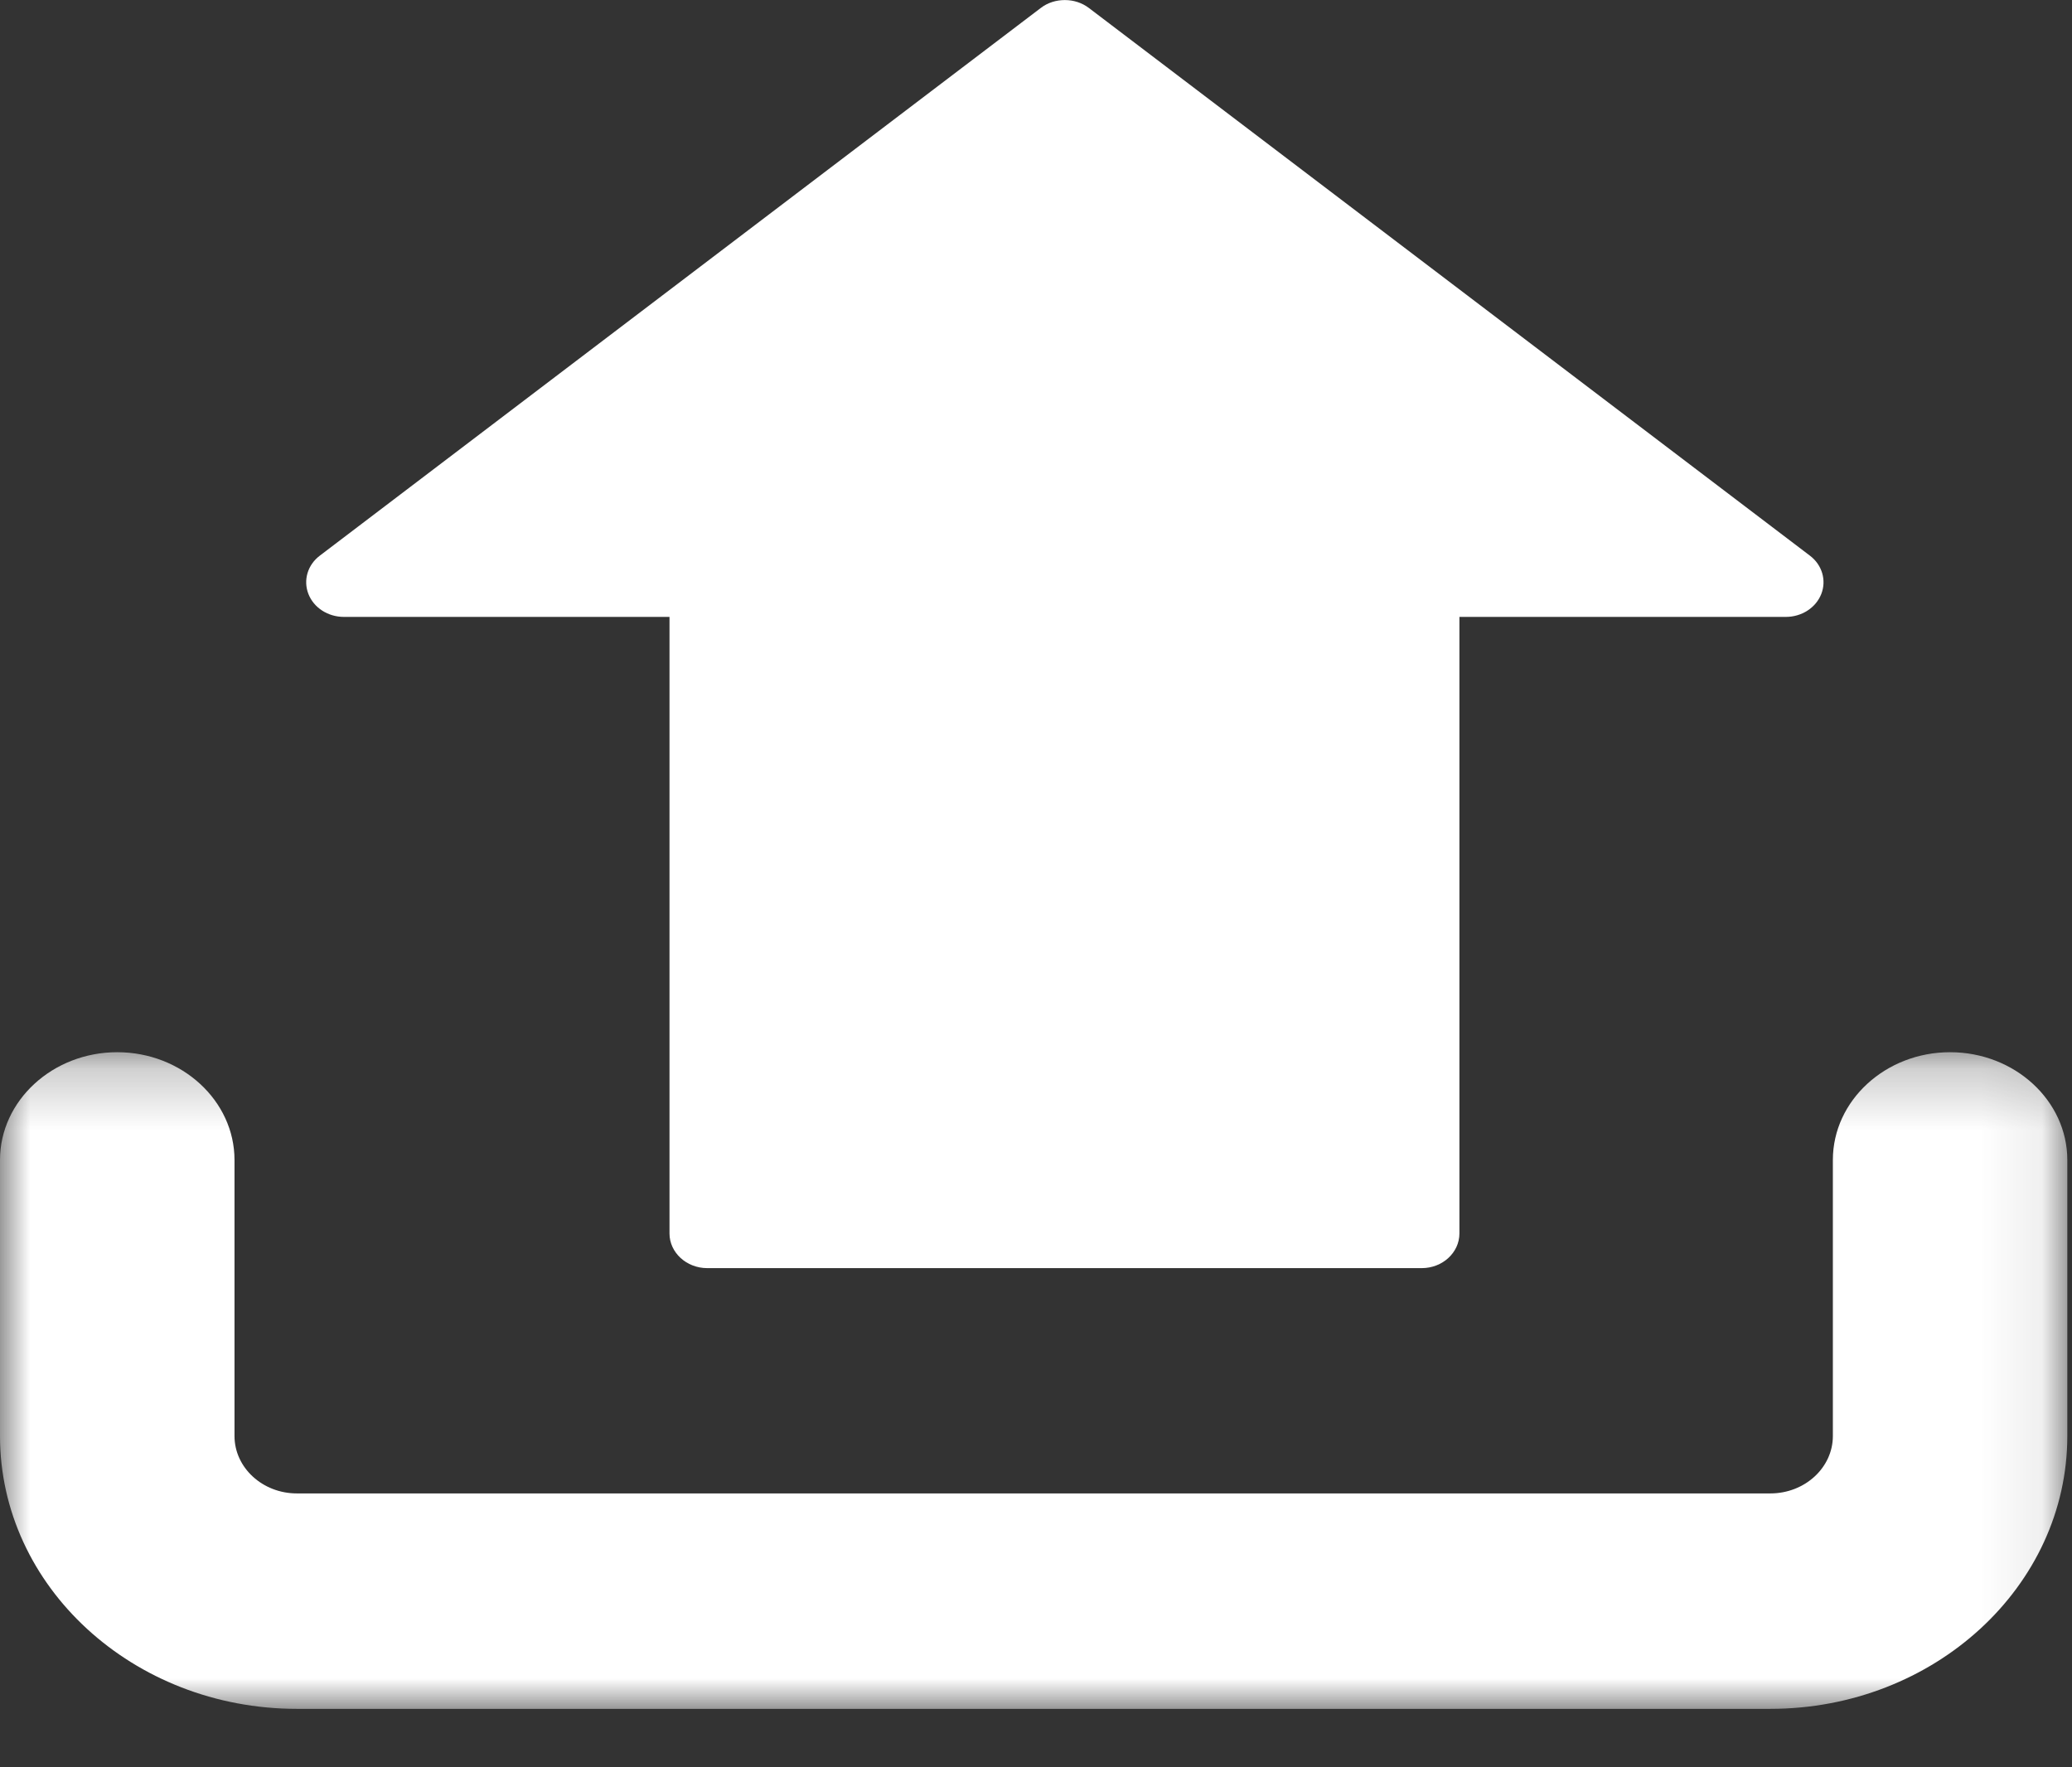 <?xml version="1.0" encoding="UTF-8"?>
<svg width="34px" height="29px" viewBox="0 0 34 29" version="1.1" xmlns="http://www.w3.org/2000/svg" xmlns:xlink="http://www.w3.org/1999/xlink">
    <rect x="0" y="0" width="34" height="29" fill="#333333" stroke="none"/>
    <!-- Generator: Sketch 42 (36781) - http://www.bohemiancoding.com/sketch -->
    <title>Page 1</title>
    <desc>Created with Sketch.</desc>
    <defs>
        <polygon id="path-1" points="33.923 0.23 33.923 11.005 0 11.005 0 0.23 33.923 0.23"></polygon>
    </defs>
    <g id="Solutions" stroke="none" stroke-width="1" fill="none" fill-rule="evenodd">
        <g id="Our-Solutions" transform="translate(-383, -994)">
            <g id="Group" transform="translate(-11, 482)">
                <g id="Page-1" transform="translate(394, 512)">
                    <path d="M29.886,9.747 C29.797,9.973 29.565,10.123 29.303,10.123 L23.948,10.123 L23.948,20.24 C23.948,20.553 23.672,20.809 23.33,20.809 L11.605,20.809 C11.264,20.809 10.986,20.553 10.986,20.24 L10.986,10.123 L5.644,10.123 C5.382,10.123 5.149,9.973 5.061,9.747 C4.973,9.522 5.047,9.269 5.249,9.117 L17.078,0.131 C17.192,0.043 17.333,0.001 17.473,0.001 C17.613,0.001 17.752,0.043 17.868,0.131 L29.698,9.117 C29.9,9.269 29.974,9.522 29.886,9.747" id="Fill-1" fill="#FFFFFF"></path>
                    <g id="Group-5" transform="translate(0, 17.036)">
                        <mask id="mask-2" fill="white">
                            <use xlink:href="#path-1"></use>
                        </mask>
                        <g id="Clip-4"></g>
                        <path d="M1.923,0.23 C0.864,0.23 0,1.025 0,1.999 L0,6.528 C0,8.997 2.185,11.005 4.871,11.005 L29.05,11.005 C31.736,11.005 33.923,8.997 33.923,6.528 L33.923,1.999 C33.923,1.025 33.06,0.23 31.999,0.23 C30.939,0.23 30.076,1.025 30.076,1.999 L30.076,6.528 C30.076,7.047 29.616,7.47 29.05,7.47 L4.871,7.47 C4.308,7.47 3.848,7.047 3.848,6.528 L3.848,1.999 C3.848,1.025 2.983,0.23 1.923,0.23" id="Fill-3" fill="#FFFFFF" mask="url(#mask-2)"></path>
                    </g>
                </g>
            </g>
        </g>
    </g>
</svg>